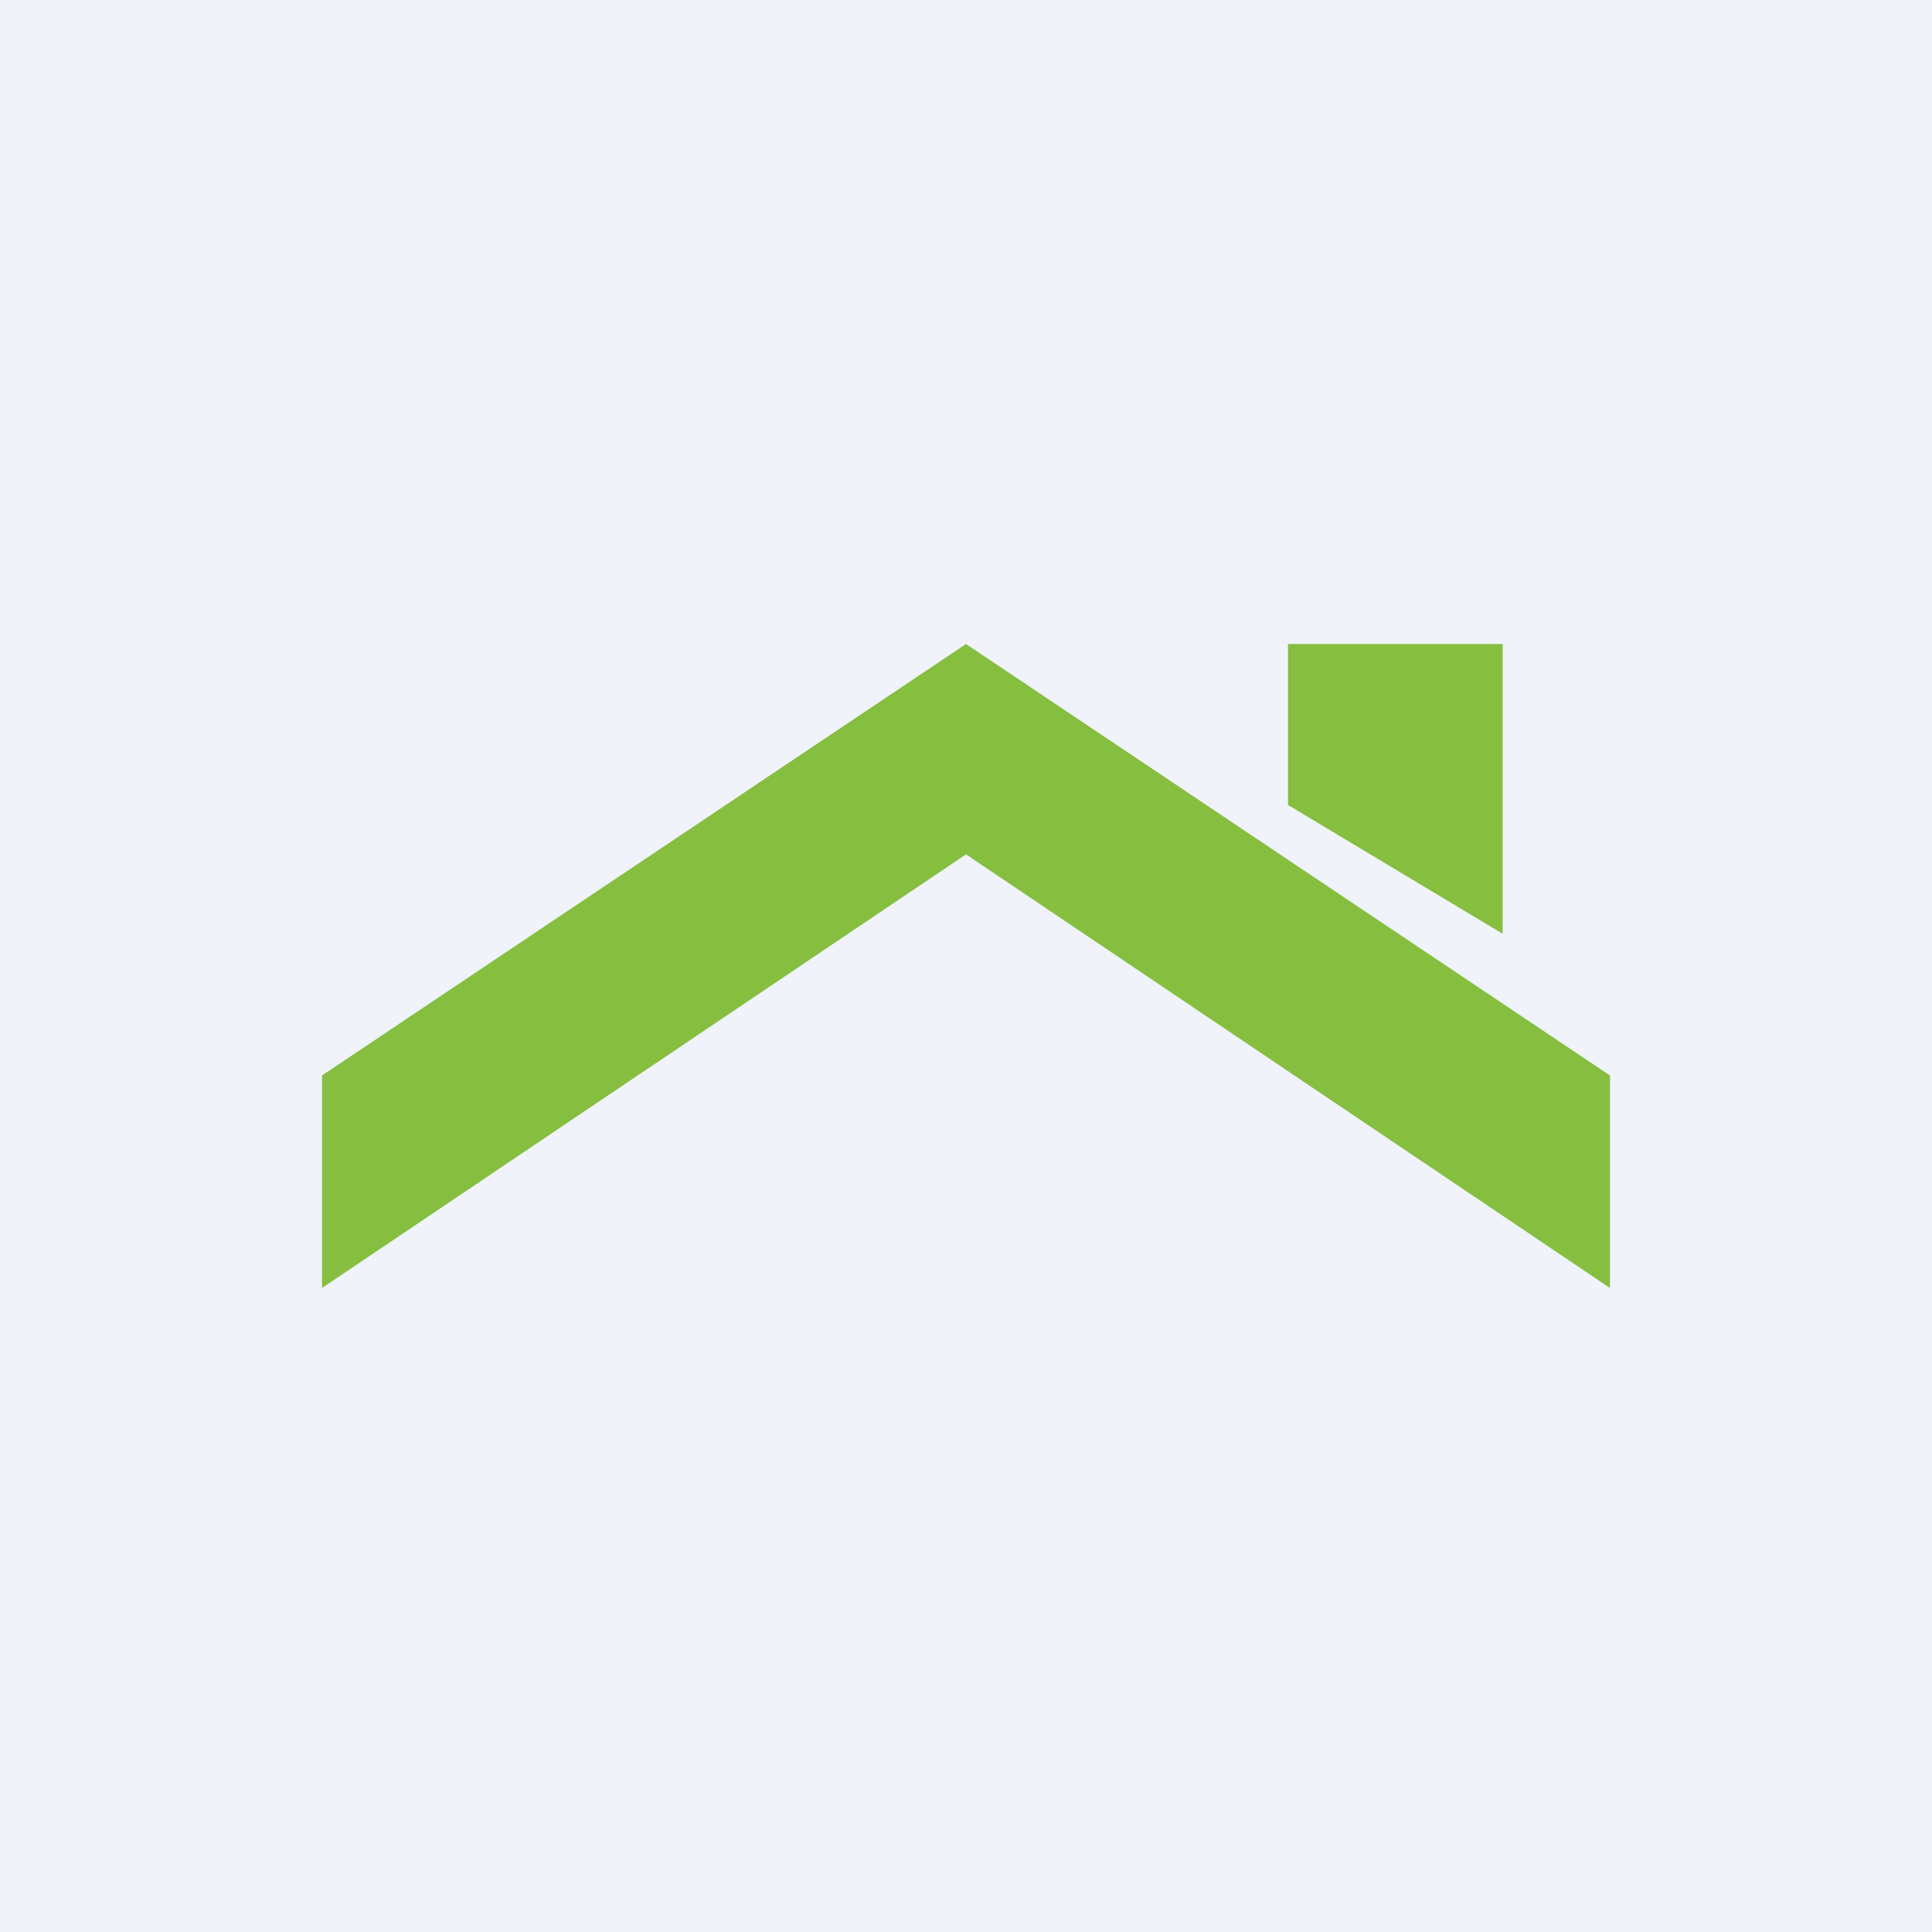 <!-- by TradingView --><svg width="18" height="18" viewBox="0 0 18 18" xmlns="http://www.w3.org/2000/svg"><path fill="#F0F3FA" d="M0 0h18v18H0z"/><path d="M15 12v-1.98L9 6l-6 4.02V12l6-4.04L15 12ZM14 8.7V6h-2v1.5l2 1.2Z" fill="#86BE40"/></svg>